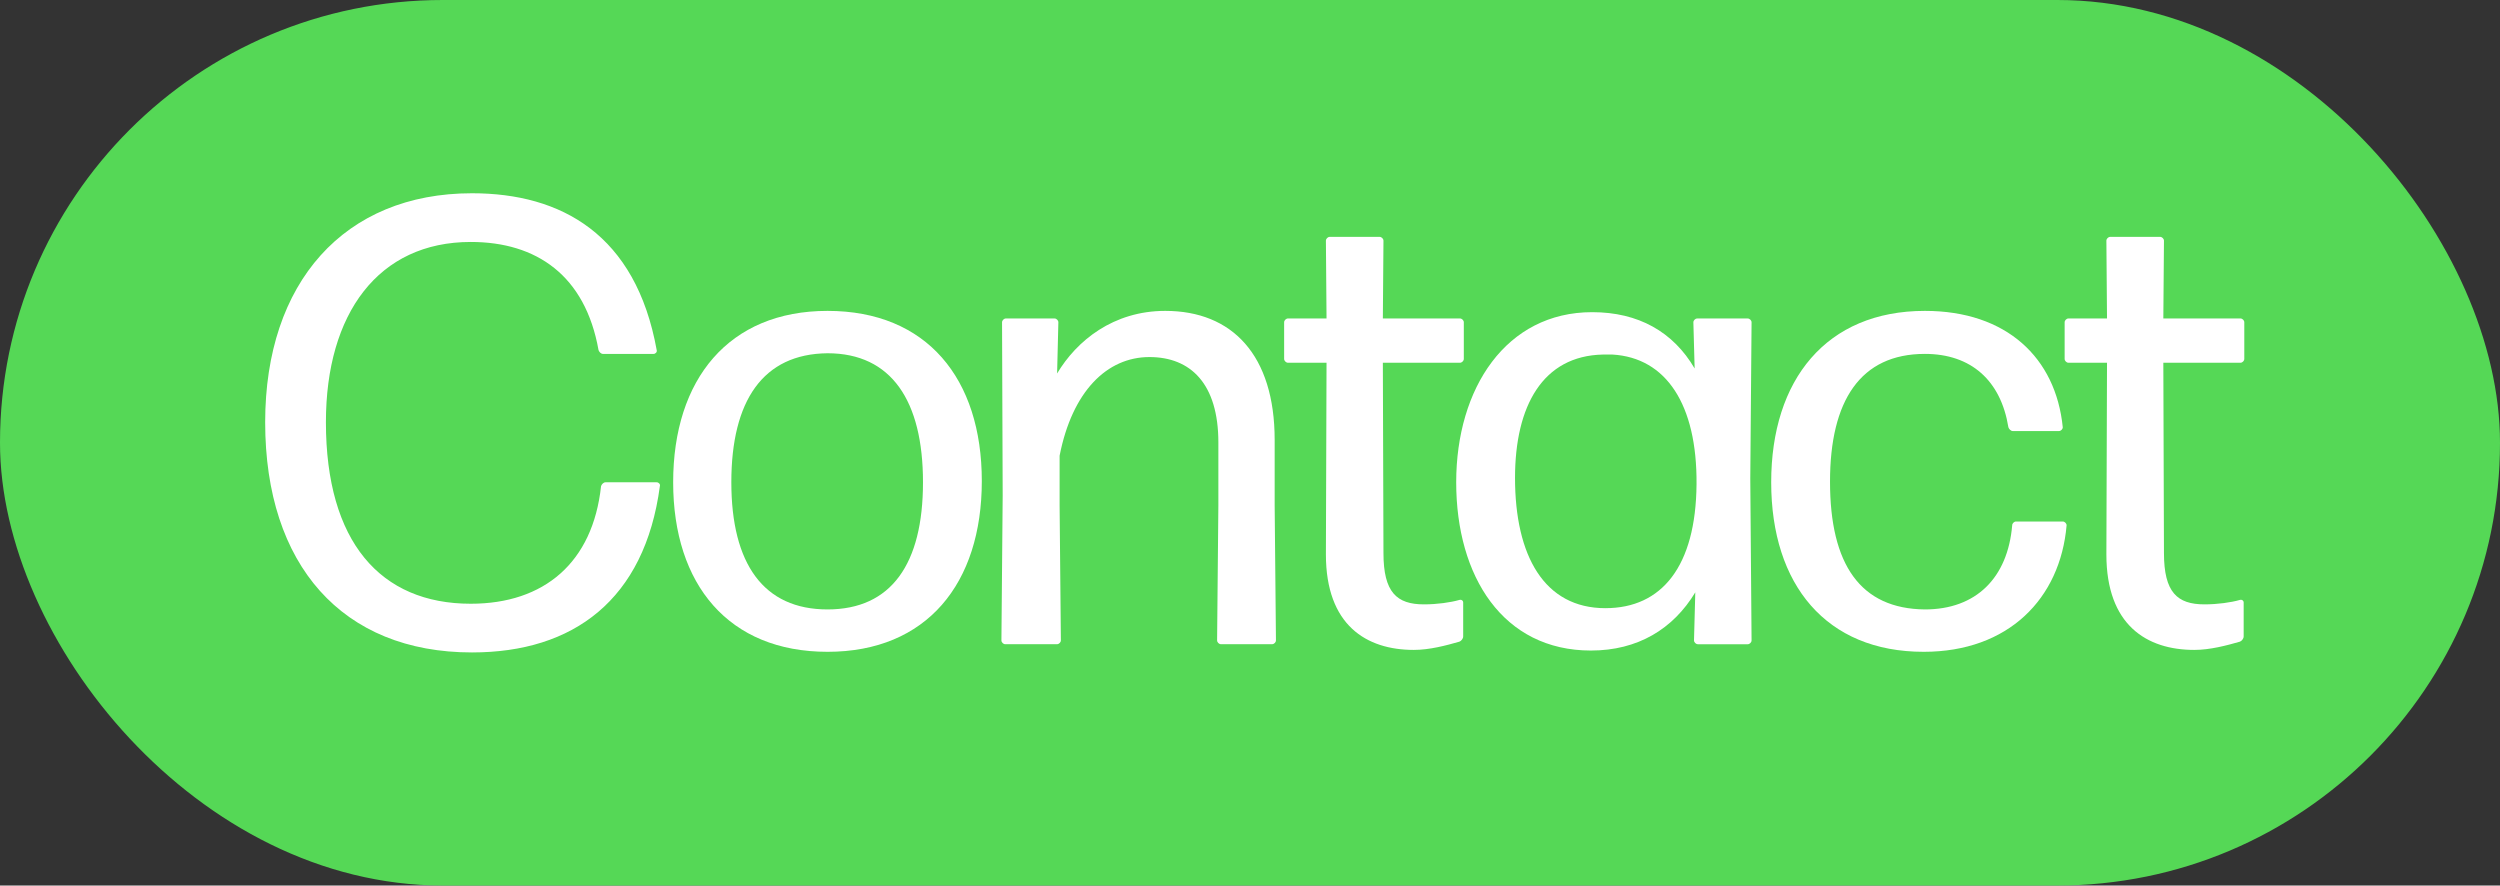 <?xml version="1.0" encoding="UTF-8"?>
<svg id="a" data-name="Layer 1" xmlns="http://www.w3.org/2000/svg" width="118.574" height="42" viewBox="0 0 118.574 42">
  <rect x="0" y="0" width="118.574" height="42" fill="#333333" stroke="none"/>
  <rect x="0" y="0" width="118.574" height="42" rx="21" ry="21" fill="#55d856"/>
  <g>
    <path d="M22.387,30.945c-6.149,0-9.81-4.14-9.81-10.92,0-6.629,3.75-10.859,9.81-10.859,4.23,0,7.771,1.95,8.76,7.44.03.09-.06.18-.149.18h-2.4c-.09,0-.18-.09-.21-.18-.63-3.54-2.939-5.13-6.06-5.13-4.38,0-6.87,3.39-6.87,8.549,0,5.67,2.58,8.61,6.87,8.61,3.479,0,5.79-1.95,6.18-5.58.03-.09.12-.18.21-.18h2.43c.09,0,.181.09.15.18-.72,5.399-4.11,7.89-8.91,7.89Z" fill="#fff"/>
    <path d="M39.248,30.915c-4.681,0-7.32-3.18-7.32-8.04,0-4.89,2.64-8.13,7.32-8.13,4.709,0,7.319,3.21,7.319,8.07s-2.61,8.1-7.319,8.1ZM39.248,28.905c3.029,0,4.529-2.16,4.529-6.03s-1.5-6.12-4.529-6.12c-3.061.03-4.561,2.25-4.561,6.12s1.53,6.03,4.561,6.03Z" fill="#fff"/>
    <path d="M47.677,30.555c-.09,0-.18-.09-.18-.18l.06-6.87-.03-8.22c0-.09.091-.18.181-.18h2.31c.09,0,.18.09.18.18l-.06,2.43c.93-1.56,2.67-2.97,5.13-2.97,3.18,0,5.189,2.1,5.189,6.12v3.09l.061,6.419c0,.09-.09.18-.181.18h-2.43c-.09,0-.18-.09-.18-.18l.06-6.419v-2.97c0-2.79-1.319-4.05-3.27-4.05-2.01,0-3.66,1.62-4.26,4.68v2.34l.06,6.419c0,.09-.09.18-.18.18h-2.46Z" fill="#fff"/>
    <path d="M69.397,30.195c0,.09-.09.21-.181.24-.63.18-1.409.39-2.159.39-2.25,0-4.17-1.17-4.17-4.53l.03-9.09h-1.83c-.09,0-.181-.09-.181-.18v-1.74c0-.09.091-.18.181-.18h1.83l-.03-3.69c0-.09.09-.18.18-.18h2.37c.09,0,.18.09.18.18l-.029,3.69h3.659c.09,0,.181.09.181.18v1.74c0,.09-.091.18-.181.18h-3.659l.029,9.03c0,1.86.63,2.43,1.92,2.43.63,0,1.26-.09,1.68-.21.091-.03.181.03.181.12v1.62Z" fill="#fff"/>
    <path d="M80.527,30.555c-.091,0-.181-.09-.181-.18l.061-2.28c-1.05,1.74-2.73,2.76-4.95,2.76-4.17,0-6.39-3.51-6.39-7.979s2.37-8.07,6.45-8.07c2.189,0,3.84.93,4.859,2.67l-.06-2.19c0-.09.09-.18.18-.18h2.399c.09,0,.181.09.181.18l-.061,7.41.061,7.68c0,.09-.091.18-.181.18h-2.369ZM76.147,28.845c2.67,0,4.289-1.98,4.319-5.88.03-3.78-1.439-6-3.989-6.149h-.45c-2.851.06-4.17,2.43-4.17,5.85,0,3.69,1.38,6.18,4.29,6.18Z" fill="#fff"/>
    <path d="M91.236,30.915c-4.619,0-7.229-3.18-7.229-8.04s2.61-8.13,7.29-8.13c3.869,0,6.209,2.22,6.539,5.52,0,.09-.09.18-.18.18h-2.189c-.091,0-.181-.09-.21-.18-.36-2.22-1.771-3.48-3.96-3.48-3.061,0-4.5,2.22-4.5,6.06,0,3.93,1.439,6.03,4.5,6.06,2.43,0,3.93-1.5,4.14-3.99,0-.09.09-.18.18-.18h2.22c.09,0,.181.09.181.18-.301,3.479-2.76,6-6.78,6Z" fill="#fff"/>
    <path d="M106.415,30.195c0,.09-.09.21-.18.24-.63.18-1.41.39-2.16.39-2.25,0-4.17-1.17-4.17-4.53l.03-9.09h-1.83c-.09,0-.18-.09-.18-.18v-1.74c0-.09.09-.18.18-.18h1.83l-.03-3.69c0-.09.09-.18.181-.18h2.369c.091,0,.181.09.181.18l-.03,3.69h3.66c.09,0,.18.09.18.18v1.74c0,.09-.09.18-.18.18h-3.66l.03,9.03c0,1.86.63,2.43,1.92,2.43.63,0,1.26-.09,1.68-.21.09-.03.18.03.18.12v1.62Z" fill="#fff"/>
  </g>
</svg>